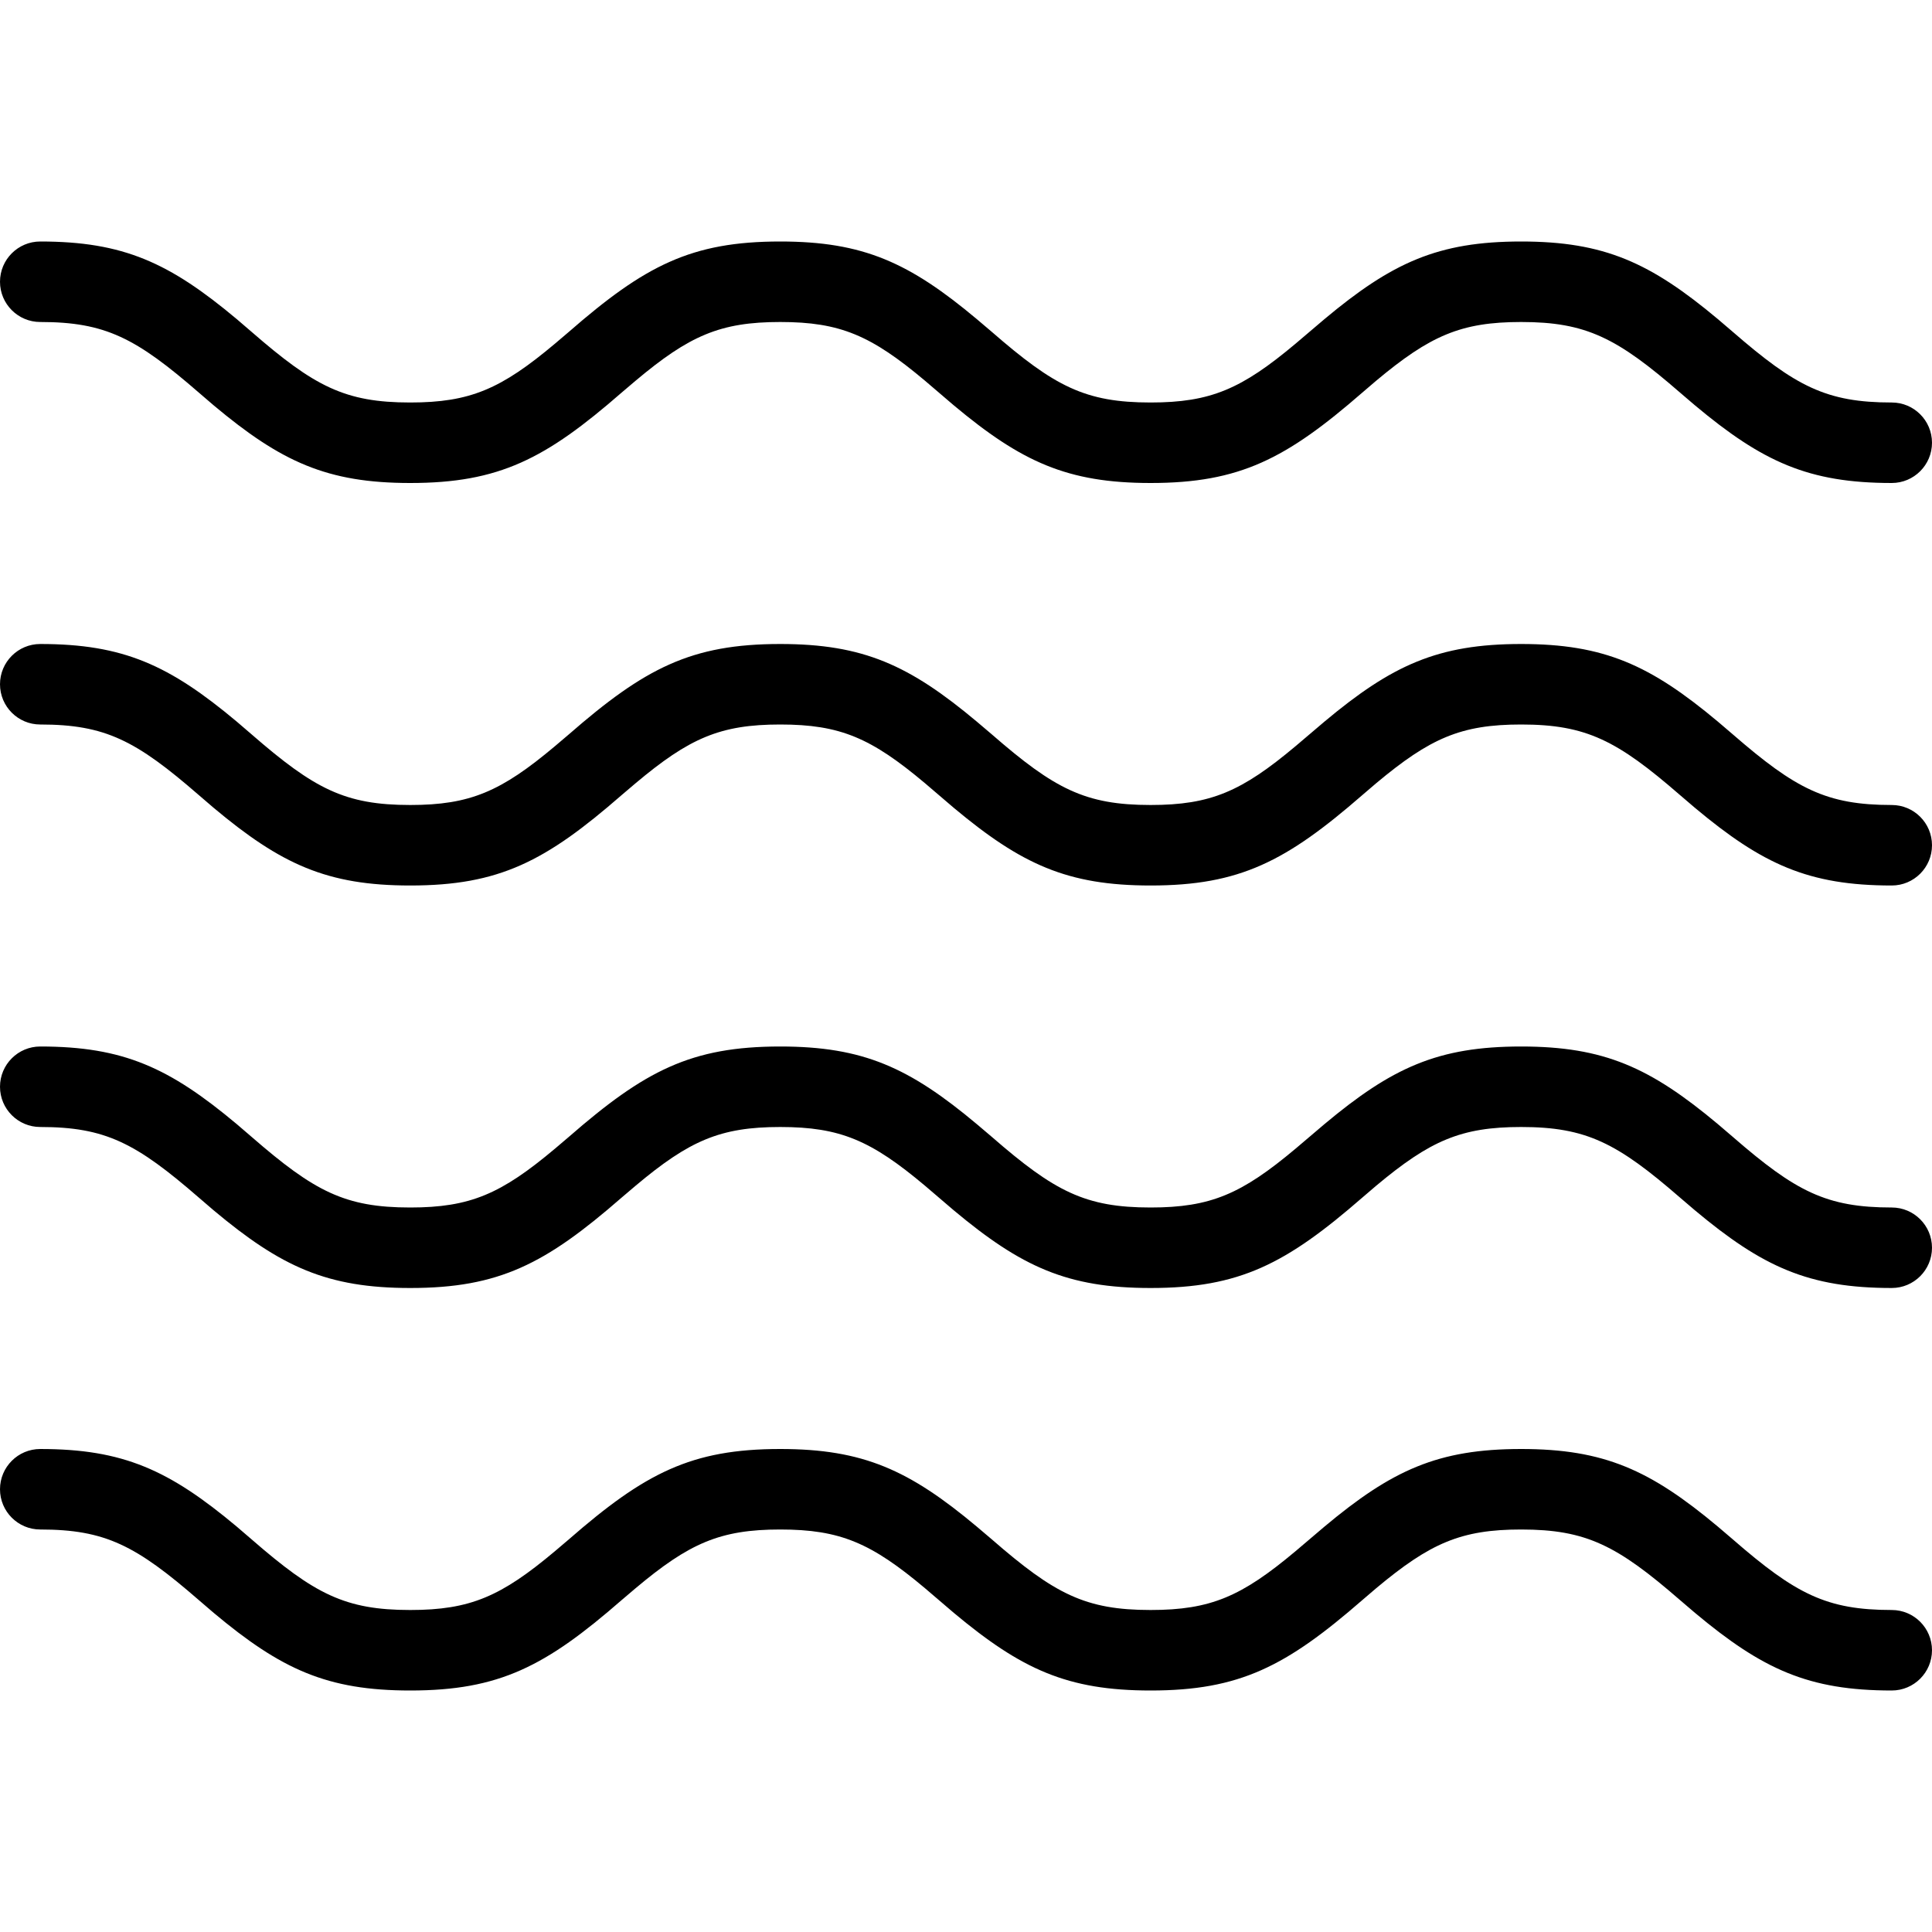 <svg xmlns="http://www.w3.org/2000/svg" width="24" height="24" viewBox="0 0 24 24">
    <defs>
        <filter id="s4b6m3m3za">
            <feColorMatrix in="SourceGraphic" values="0 0 0 0 0 0 0 0 0 0 0 0 0 0 0 0 0 0 1 0"/>
        </filter>
    </defs>
    <g fill="none" fill-rule="evenodd">
        <g filter="url(#s4b6m3m3za)" transform="translate(-175 -1482)">
            <g>
                <path d="M0 0H24V24H0z" transform="translate(175 1482)"/>
                <g fill="#000" fill-rule="nonzero">
                    <path d="M18.896 0c1.033 0 1.605.262 2.445.965l.185.158C22.306 1.8 22.689 2 23.5 2c.276 0 .5.224.5.5s-.224.5-.5.5c-1.033 0-1.605-.262-2.445-.965l-.185-.158C20.09 1.2 19.707 1 18.896 1c-.748 0-1.131.17-1.8.729l-.173.148C15.977 2.7 15.4 3 14.293 3c-1.033 0-1.604-.262-2.445-.965l-.358-.306C10.823 1.169 10.44 1 9.692 1c-.747 0-1.13.17-1.797.73l-.173.147C6.778 2.7 6.202 3 5.096 3c-1.032 0-1.603-.262-2.442-.965l-.184-.158C1.69 1.2 1.31 1 .5 1 .224 1 0 .776 0 .5S.224 0 .5 0c1.032 0 1.603.262 2.442.965l.184.158c.78.678 1.16.877 1.97.877.747 0 1.13-.17 1.797-.73l.173-.147C8.01.3 8.586 0 9.692 0c1.032 0 1.604.262 2.443.965l.185.157c.78.679 1.162.878 1.973.878.749 0 1.132-.17 1.8-.73l.359-.305C17.292.262 17.863 0 18.896 0zM18.896 5c1.033 0 1.605.262 2.445.965l.185.158C22.306 6.8 22.689 7 23.5 7c.276 0 .5.224.5.5s-.224.5-.5.5c-1.033 0-1.605-.262-2.445-.965l-.185-.158C20.09 6.2 19.707 6 18.896 6c-.748 0-1.131.17-1.8.729l-.173.148C15.977 7.7 15.4 8 14.293 8c-1.033 0-1.604-.262-2.445-.965l-.358-.306C10.823 6.169 10.44 6 9.692 6c-.747 0-1.13.17-1.797.73l-.173.147C6.778 7.7 6.202 8 5.096 8c-1.032 0-1.603-.262-2.442-.965l-.184-.158C1.69 6.2 1.31 6 .5 6 .224 6 0 5.776 0 5.5S.224 5 .5 5c1.032 0 1.603.262 2.442.965l.184.158c.78.678 1.16.877 1.97.877.747 0 1.13-.17 1.797-.73l.173-.147C8.01 5.3 8.586 5 9.692 5c1.032 0 1.604.262 2.443.965l.185.157c.78.679 1.162.878 1.973.878.749 0 1.132-.17 1.8-.73l.359-.305c.84-.703 1.411-.965 2.444-.965zM18.896 10c1.033 0 1.605.262 2.445.965l.185.158c.78.678 1.163.877 1.974.877.276 0 .5.224.5.5s-.224.5-.5.5c-1.033 0-1.605-.262-2.445-.965l-.185-.158C20.09 11.2 19.707 11 18.896 11c-.748 0-1.131.17-1.8.729l-.173.148C15.977 12.7 15.4 13 14.293 13c-1.033 0-1.604-.262-2.445-.965l-.358-.306c-.667-.56-1.05-.729-1.798-.729-.747 0-1.13.17-1.797.73l-.173.147C6.778 12.7 6.202 13 5.096 13c-1.032 0-1.603-.262-2.442-.965l-.184-.158C1.69 11.2 1.31 11 .5 11c-.276 0-.5-.224-.5-.5s.224-.5.5-.5c1.032 0 1.603.262 2.442.965l.184.158c.78.678 1.16.877 1.97.877.747 0 1.13-.17 1.797-.73l.173-.147C8.01 10.3 8.586 10 9.692 10c1.032 0 1.604.262 2.443.965l.185.157c.78.679 1.162.878 1.973.878.749 0 1.132-.17 1.8-.73l.359-.305c.84-.703 1.411-.965 2.444-.965zM18.896 15c1.033 0 1.605.262 2.445.965l.185.158c.78.678 1.163.877 1.974.877.276 0 .5.224.5.5s-.224.5-.5.5c-1.033 0-1.605-.262-2.445-.965l-.185-.158C20.09 16.2 19.707 16 18.896 16c-.748 0-1.131.17-1.8.729l-.173.148C15.977 17.7 15.4 18 14.293 18c-1.033 0-1.604-.262-2.445-.965l-.358-.306c-.667-.56-1.05-.729-1.798-.729-.747 0-1.13.17-1.797.73l-.173.147C6.778 17.7 6.202 18 5.096 18c-1.032 0-1.603-.262-2.442-.965l-.184-.158C1.69 16.2 1.31 16 .5 16c-.276 0-.5-.224-.5-.5s.224-.5.5-.5c1.032 0 1.603.262 2.442.965l.184.158c.78.678 1.16.877 1.97.877.747 0 1.13-.17 1.797-.73l.173-.147C8.01 15.3 8.586 15 9.692 15c1.032 0 1.604.262 2.443.965l.185.157c.78.679 1.162.878 1.973.878.749 0 1.132-.17 1.8-.73l.359-.305c.84-.703 1.411-.965 2.444-.965z" transform="translate(175 1482) translate(0 3)"/>
                </g>
            </g>
        </g>
    </g>
</svg>
